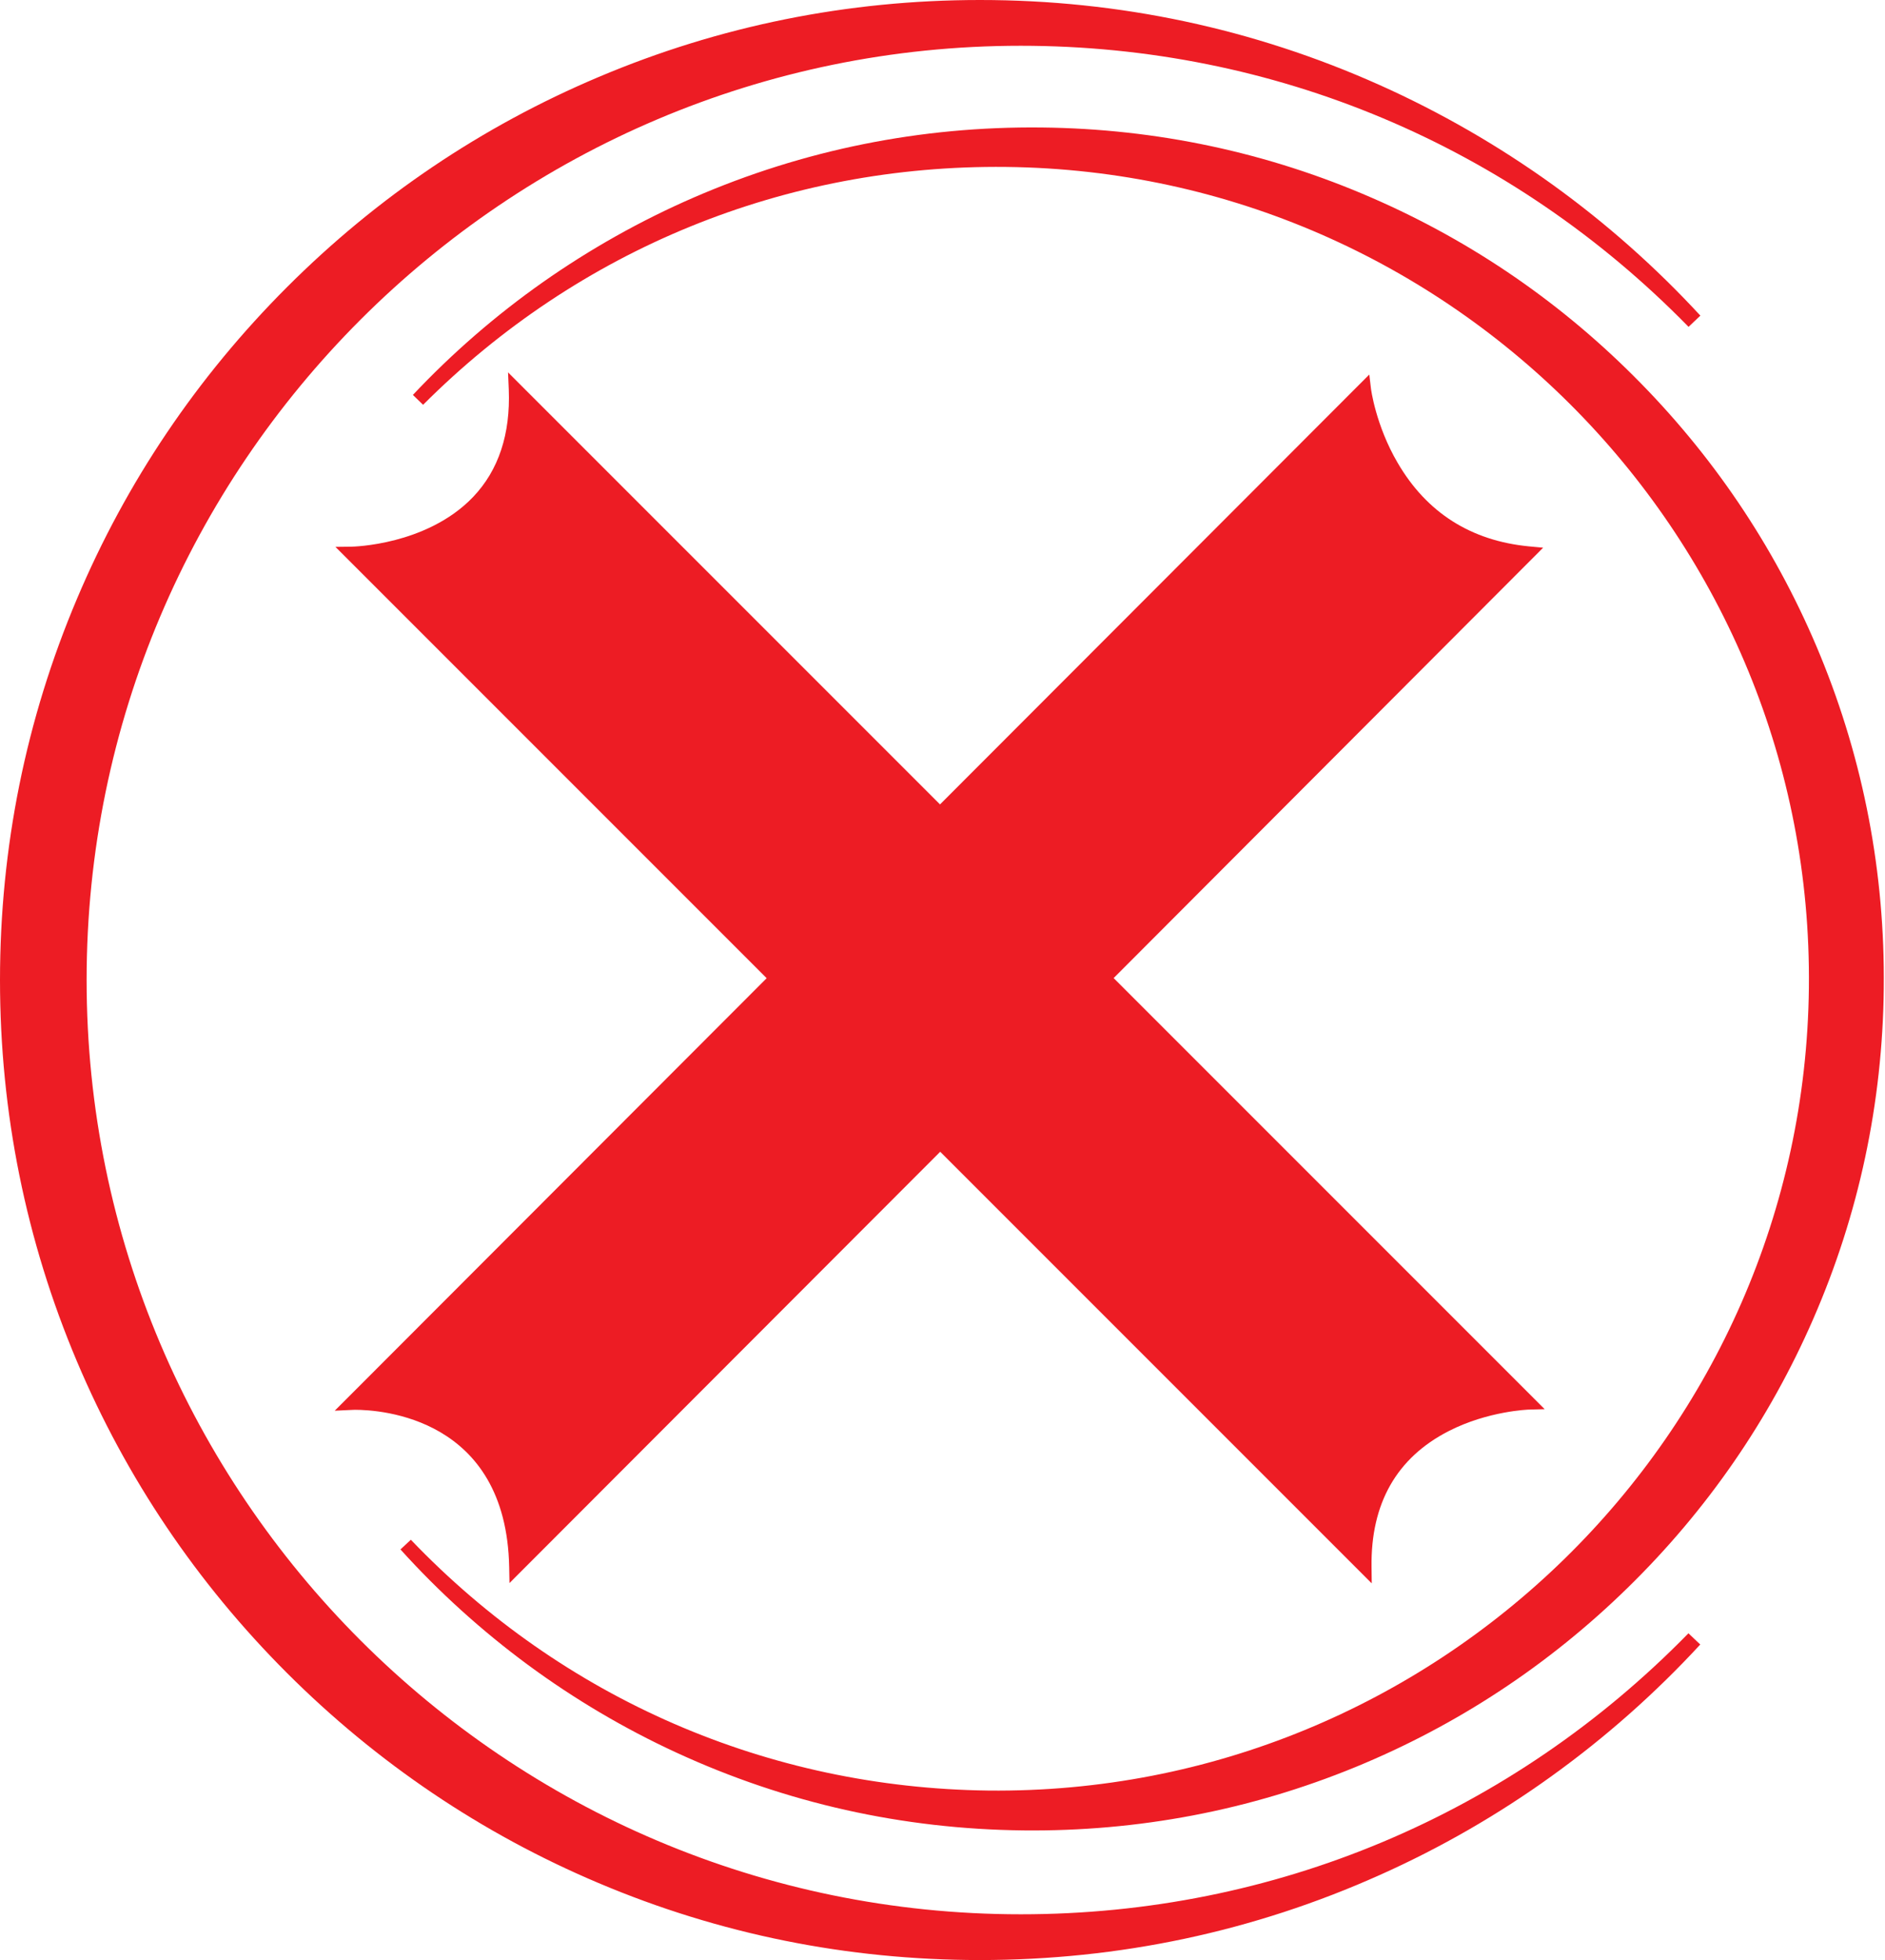 <?xml version="1.0" encoding="UTF-8"?>
<!DOCTYPE svg PUBLIC '-//W3C//DTD SVG 1.0//EN'
          'http://www.w3.org/TR/2001/REC-SVG-20010904/DTD/svg10.dtd'>
<svg height="1923.2" preserveAspectRatio="xMidYMid meet" version="1.0" viewBox="75.5 38.3 1849.9 1923.2" width="1849.9" xmlns="http://www.w3.org/2000/svg" xmlns:xlink="http://www.w3.org/1999/xlink" zoomAndPan="magnify"
><g
  ><g id="change1_2"
    ><path d="M1591.4,1421l-15.4,0.4c-0.4,0-40.1,1.3-78.8,21.1c-51.1,26.2-76.5,71-75.7,133.1l0.2,16.3l-423.5-423.5 l-422.7,423.2l-0.3-15.6c-2.8-147-126.5-154.4-151.3-154.4c-1.8,0-2.8,0.1-2.8,0.1l-17.1,0.8l12.1-12.1l411.8-412.3L404.7,574.9 l15.7-0.2c0.2,0,19-0.3,43.1-6.6c22-5.7,53.1-17.7,76.5-42.4c24.8-26.1,36.5-61.5,34.8-105.1l-0.7-16.9l423.9,423.9l421.3-421.8 l1.6,13.5c0,0.4,4.6,36.2,26.2,73.1c28.5,48.9,71.9,76.5,128.9,82l13.9,1.3L1168.4,998L1591.4,1421z" fill="#ED1C24"
    /></g
    ><g id="change1_3"
    ><path d="M1732.5,1640.9l11.6,11c-43.9,47.6-92.8,90.9-145.3,128.7c-52.9,38.2-109.9,71-169.3,97.5 c-123.7,55.4-255.7,83.4-392.4,83.4c-129.8,0-255.8-25.4-374.3-75.6c-114.5-48.4-217.3-117.8-305.7-206.1 c-88.3-88.3-157.7-191.2-206.1-305.7C101,1255.8,75.5,1129.8,75.5,1000s25.4-255.8,75.6-374.3C199.5,511.2,268.9,408.3,357.2,320 c88.3-88.3,191.1-157.7,305.7-206.1c118.6-50.2,244.5-75.6,374.3-75.6c136.6,0,268.7,28.1,392.4,83.5 c59.4,26.6,116.3,59.4,169.3,97.5c52.5,37.8,101.4,81.1,145.3,128.7l-11.6,11c-174-177.9-406.7-275.8-655.4-275.8 c-505.5,0-916.7,411.2-916.7,916.7s411.2,916.7,916.7,916.7C1325.8,1916.7,1558.5,1818.8,1732.5,1640.9z" fill="#ED1C24"
    /></g
    ><g id="change1_1"
    ><path d="M478.7,1549.1l-10.2,9.5c37.7,41.8,79.8,79.8,125,113.2c45.6,33.6,94.8,62.7,146.1,86.3 c107,49.3,221.4,74.9,340.1,76.2c112.8,1.2,222.5-19.7,325.9-62.1c99.9-41,190-100.3,267.5-176.2 c77.6-75.9,138.8-164.6,181.9-263.6c44.7-102.5,68-211.7,69.2-324.5c1.2-112.8-19.7-222.5-62.1-325.9 c-41-99.9-100.3-190-176.2-267.5c-75.9-77.6-164.6-138.8-263.6-181.9c-102.5-44.7-211.7-68-324.5-69.2 c-118.7-1.3-233.7,21.9-341.7,68.8c-51.8,22.5-101.6,50.5-148,83.1c-46,32.4-88.8,69.5-127.4,110.5l10,9.7 c152.8-152.9,356-235.8,572.1-233.4c439.2,4.8,792.6,366,787.9,805.2c-4.8,439.2-366,792.6-805.2,787.9 C829.5,1792.6,628.2,1705.3,478.7,1549.1z" fill="#ED1C24"
    /></g
  ></g
></svg
>
